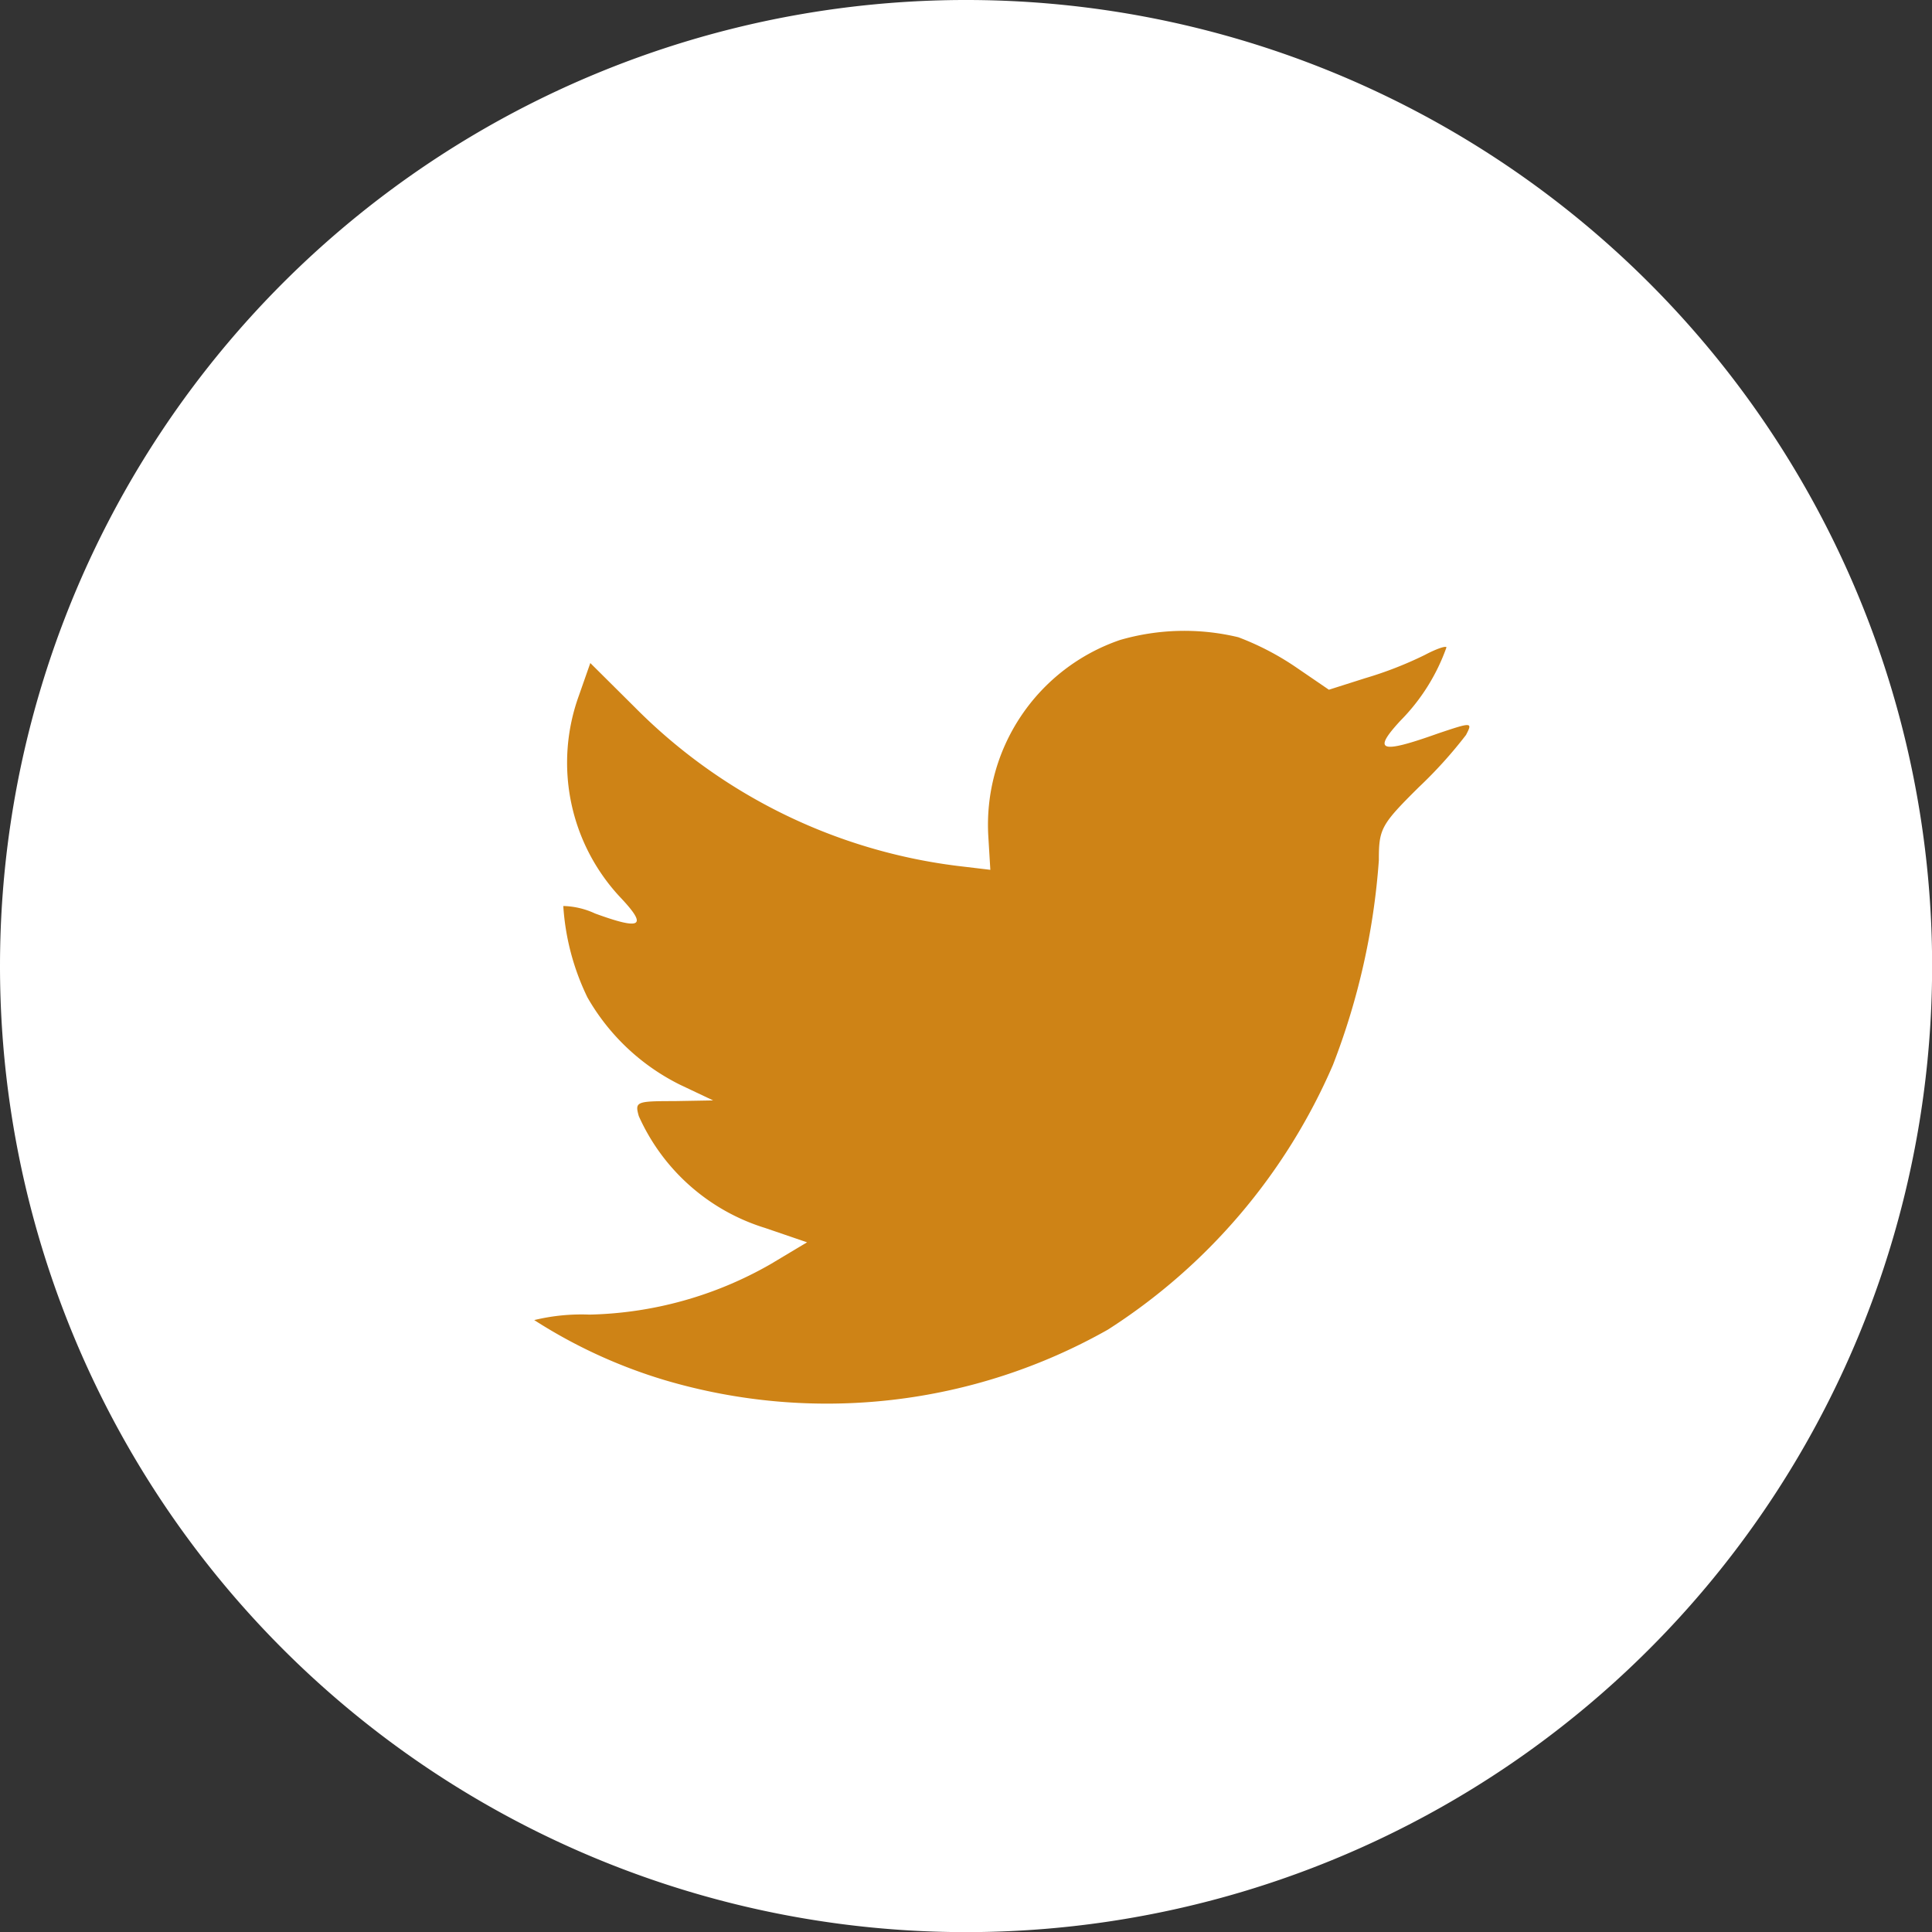 <svg xmlns="http://www.w3.org/2000/svg" width="47.997" height="47.997" viewBox="0 0 47.997 47.997"><rect x="0" y="0" width="47.997" height="47.997" fill="#333333" stroke="none"/><path d="M0,24A24,24,0,1,1,24,48,24,24,0,0,1,0,24Z" transform="translate(0 0)" fill="#fff"/><path d="M11.281,5.107l.05.83-.839-.1A13.652,13.652,0,0,1,2.5,1.9L1.393.8l-.285.813A4.891,4.891,0,0,0,2.149,6.632c.671.712.52.813-.638.39a1.98,1.98,0,0,0-.789-.186,6.072,6.072,0,0,0,.6,2.271,5.421,5.421,0,0,0,2.3,2.169l.823.39-.974.017c-.94,0-.974.017-.873.373a5.075,5.075,0,0,0,3.139,2.779l1.041.356-.906.542a9.451,9.451,0,0,1-4.5,1.254A4.971,4.971,0,0,0,0,17.123a12.771,12.771,0,0,0,3.24,1.491A14.179,14.179,0,0,0,14.252,17.36a14.737,14.737,0,0,0,5.59-6.575A17.48,17.48,0,0,0,20.983,5.7c0-.78.05-.881.99-1.813a11.066,11.066,0,0,0,1.175-1.3c.168-.322.151-.322-.705-.034-1.427.508-1.628.441-.923-.322A4.93,4.93,0,0,0,22.662.413c0-.051-.252.034-.537.186a9.365,9.365,0,0,1-1.477.576l-.906.288L18.918.9A6.833,6.833,0,0,0,17.492.159a5.735,5.735,0,0,0-2.938.068A4.852,4.852,0,0,0,11.281,5.107Z" transform="translate(13.272 15.672)" fill="#ce8316"/></svg>